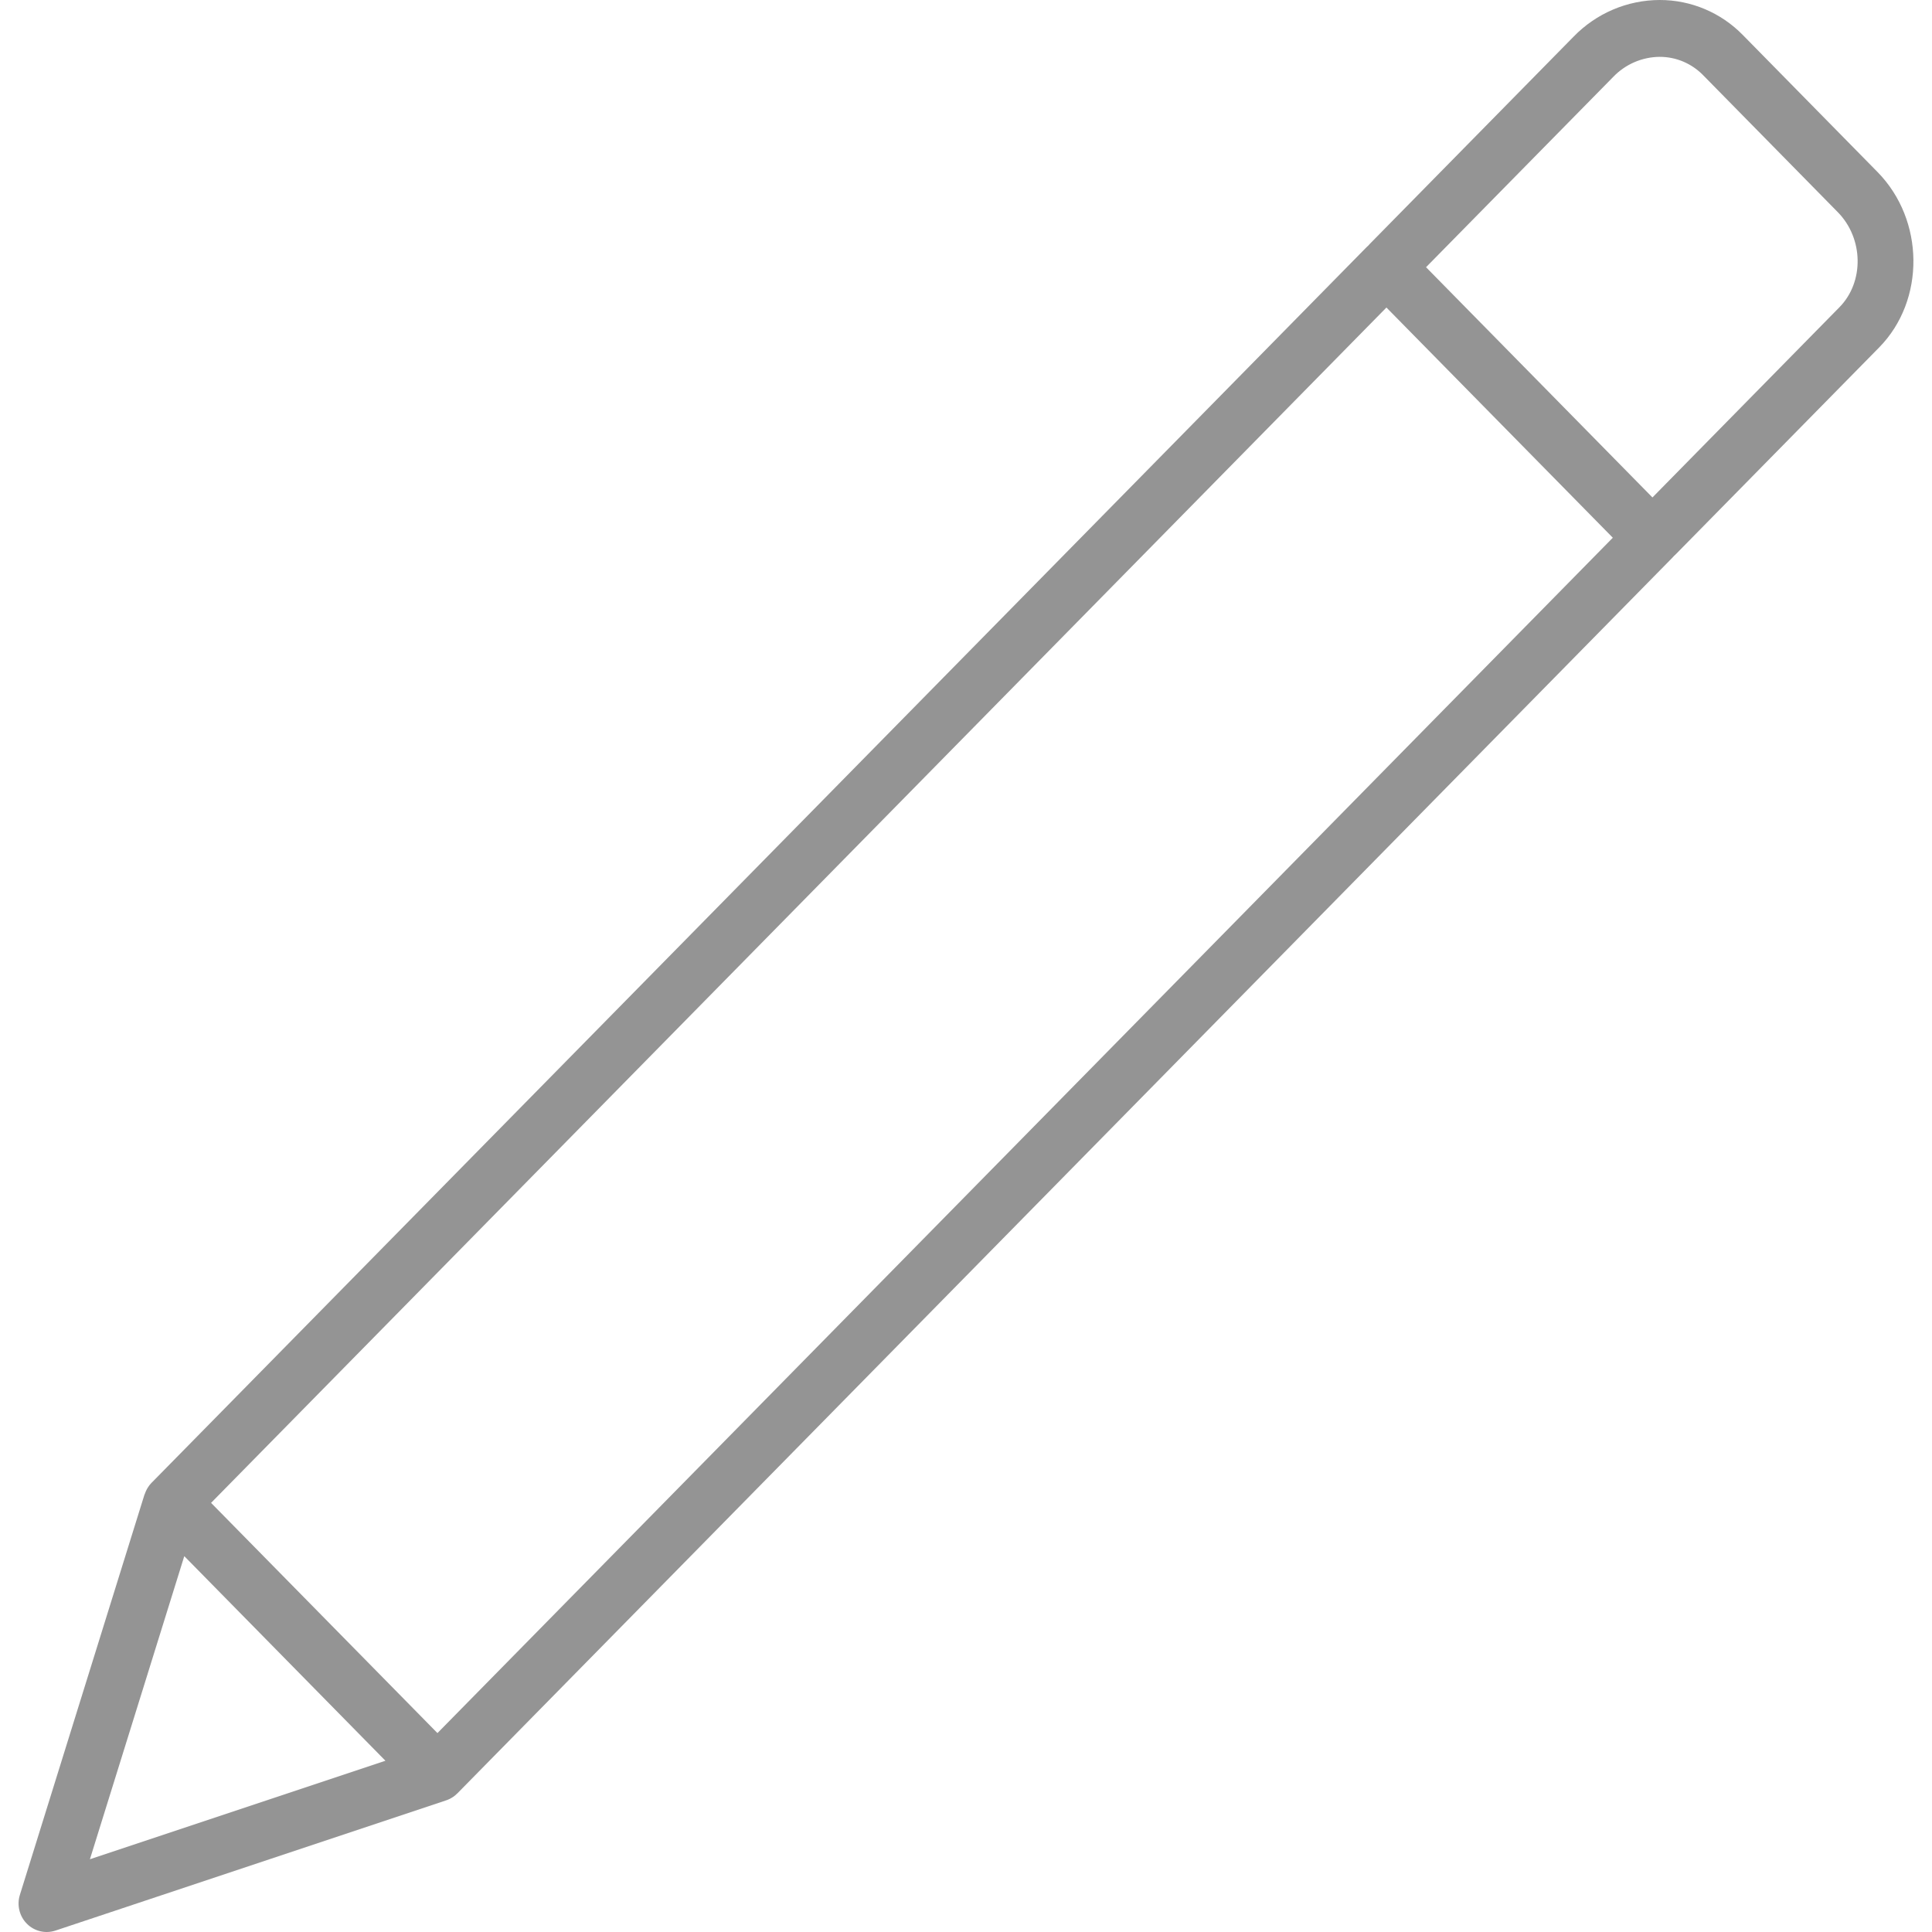 <?xml version="1.0" encoding="UTF-8"?>
<svg width="52px" height="52px" viewBox="0 0 52 52" version="1.1" xmlns="http://www.w3.org/2000/svg" xmlns:xlink="http://www.w3.org/1999/xlink">
    <title>color-pencil</title>
    <g id="IN" stroke="none" stroke-width="1" fill="none" fill-rule="evenodd">
        <g id="Marketing_IN_Anthem_CTA" transform="translate(-837, -1023)" fill="#949494" fill-rule="nonzero">
            <g id="Content-Container" transform="translate(0, 623)">
                <g id="Content/Feature/3-Columns" transform="translate(208.5, 179)">
                    <g id="Feature-3-Copy" transform="translate(571, 221)">
                        <g id="color-pencil" transform="translate(83.5, 26) scale(-1, 1) translate(-83.5, -26) translate(58, 0)">
                            <path d="M47.613,40.232 L47.613,40.232 L47.607,40.219 C47.605,40.213 47.602,40.207 47.599,40.201 C47.594,40.185 47.588,40.168 47.581,40.153 C47.577,40.143 47.573,40.134 47.568,40.125 C47.562,40.112 47.556,40.099 47.549,40.086 C47.542,40.073 47.536,40.064 47.53,40.052 C47.523,40.041 47.518,40.032 47.511,40.023 C47.503,40.009 47.493,39.997 47.484,39.984 C47.478,39.977 47.473,39.97 47.467,39.962 C47.456,39.948 47.444,39.935 47.431,39.921 C47.427,39.917 47.424,39.913 47.42,39.909 L47.412,39.9 L47.409,39.898 L14.719,6.653 C14.704,6.638 14.688,6.624 14.672,6.61 C14.659,6.594 14.645,6.578 14.63,6.563 L9.15,0.99 C8.538,0.358 7.701,0.001 6.827,3.88650679e-06 L6.827,3.88650679e-06 C5.986,-0.001 5.18,0.339 4.589,0.945 L0.966,4.63 C-0.304,5.922 -0.324,8.083 0.921,9.35 L6.401,14.923 C6.416,14.939 6.432,14.953 6.448,14.967 C6.461,14.982 6.475,14.998 6.49,15.013 L39.191,48.27 C39.196,48.274 39.201,48.278 39.205,48.282 C39.217,48.293 39.228,48.304 39.241,48.315 C39.247,48.321 39.254,48.326 39.261,48.332 C39.274,48.342 39.286,48.351 39.299,48.36 C39.307,48.366 39.316,48.371 39.324,48.376 C39.336,48.384 39.349,48.392 39.362,48.399 C39.372,48.405 39.382,48.41 39.392,48.415 C39.404,48.421 39.416,48.427 39.428,48.432 C39.44,48.437 39.453,48.442 39.465,48.447 C39.473,48.45 39.481,48.453 39.49,48.456 L50.008,51.962 C50.277,52.051 50.573,51.981 50.775,51.779 C50.976,51.578 51.05,51.279 50.966,51.005 L47.613,40.232 Z M2.036,5.71 L5.659,2.025 C5.968,1.708 6.388,1.53 6.827,1.53 C7.299,1.533 7.751,1.727 8.08,2.07 L13.118,7.192 L7.024,13.389 L1.992,8.27 C1.321,7.589 1.341,6.416 2.036,5.71 Z M14.184,8.277 L45.819,40.45 L39.726,46.646 L8.091,14.473 L14.184,8.277 Z M41.126,47.391 L46.54,41.884 L49.08,50.042 L41.126,47.391 Z" id="Shape"></path>
                        </g>
                    </g>
                </g>
            </g>
        </g>
    </g>
</svg>